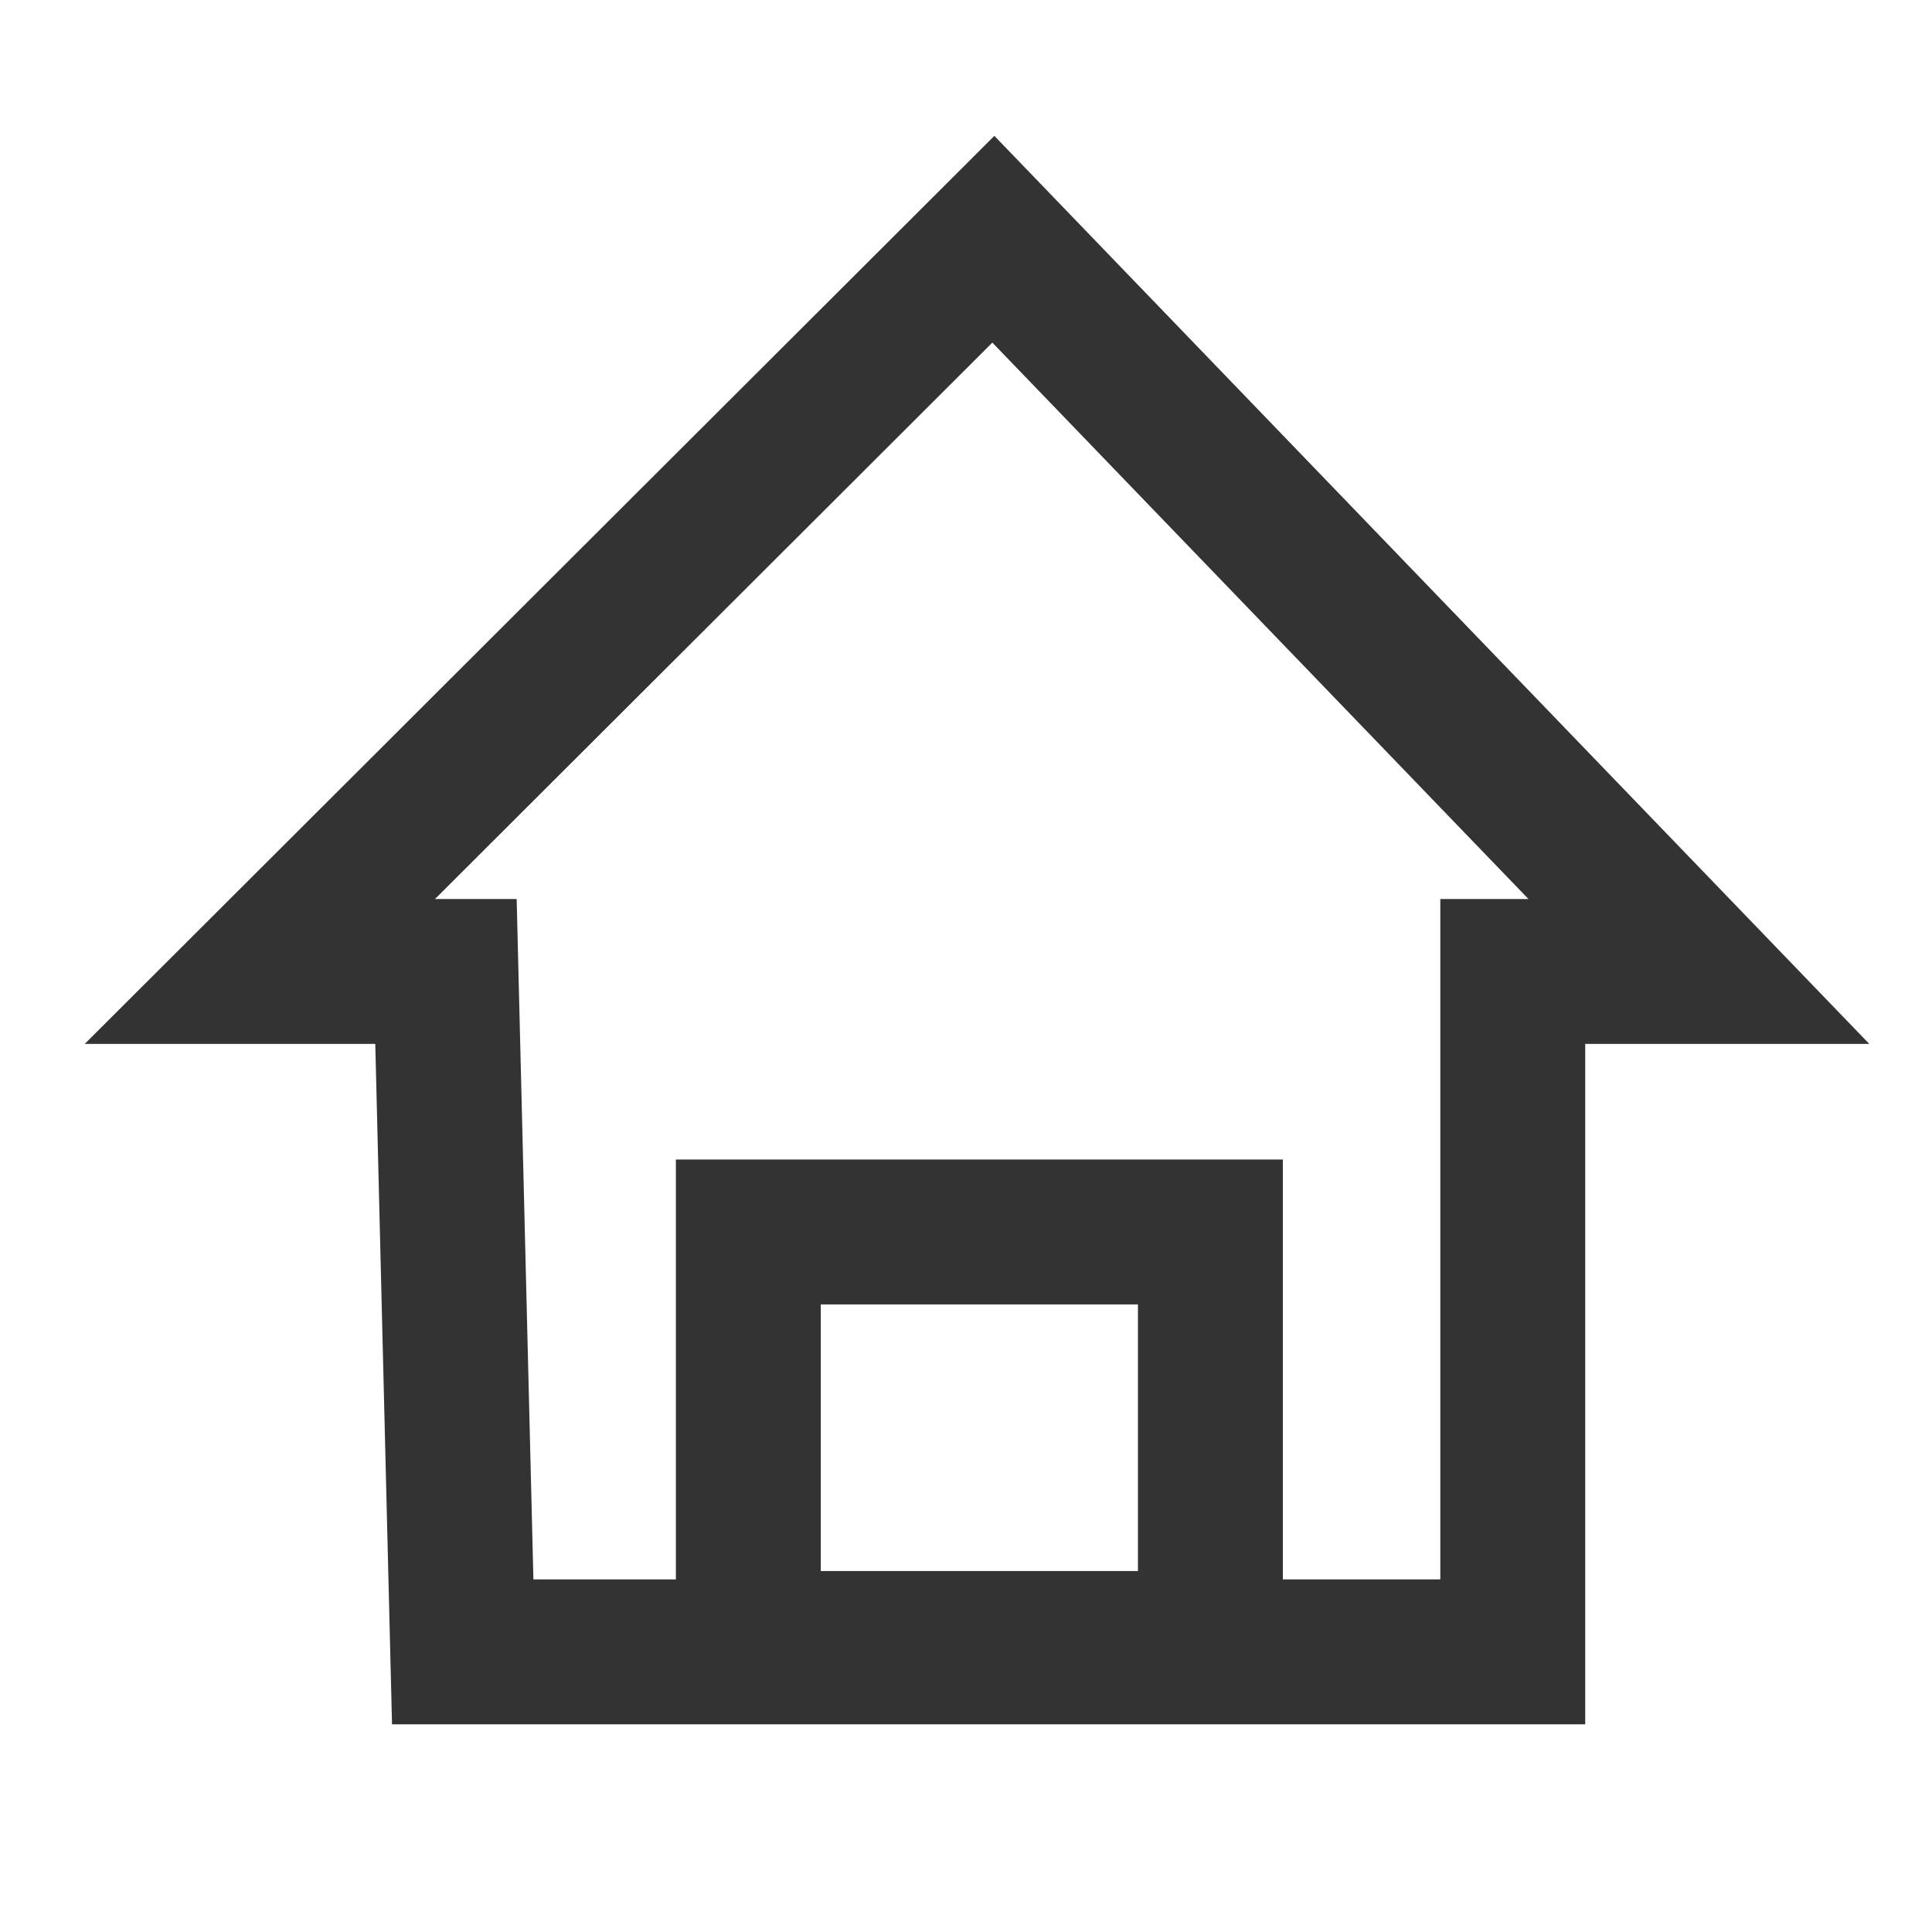 <?xml version="1.0" encoding="UTF-8"?>
<svg id="_圖層_2" data-name="圖層 2" xmlns="http://www.w3.org/2000/svg" viewBox="0 0 60 60">
  <defs>
    <style>
      .cls-1 {
        fill: none;
        stroke: #333;
        stroke-miterlimit: 10;
        stroke-width: 4.5px;
      }
    </style>
  </defs>
  <polygon class="cls-1" points="13.85 30.17 8.07 30.17 30.85 7.43 52.76 30.17 46.98 30.17 46.98 51.3 14.37 51.3 13.85 30.17"/>
  <rect class="cls-1" x="23.24" y="38.26" width="14.35" height="12.78"/>
</svg>